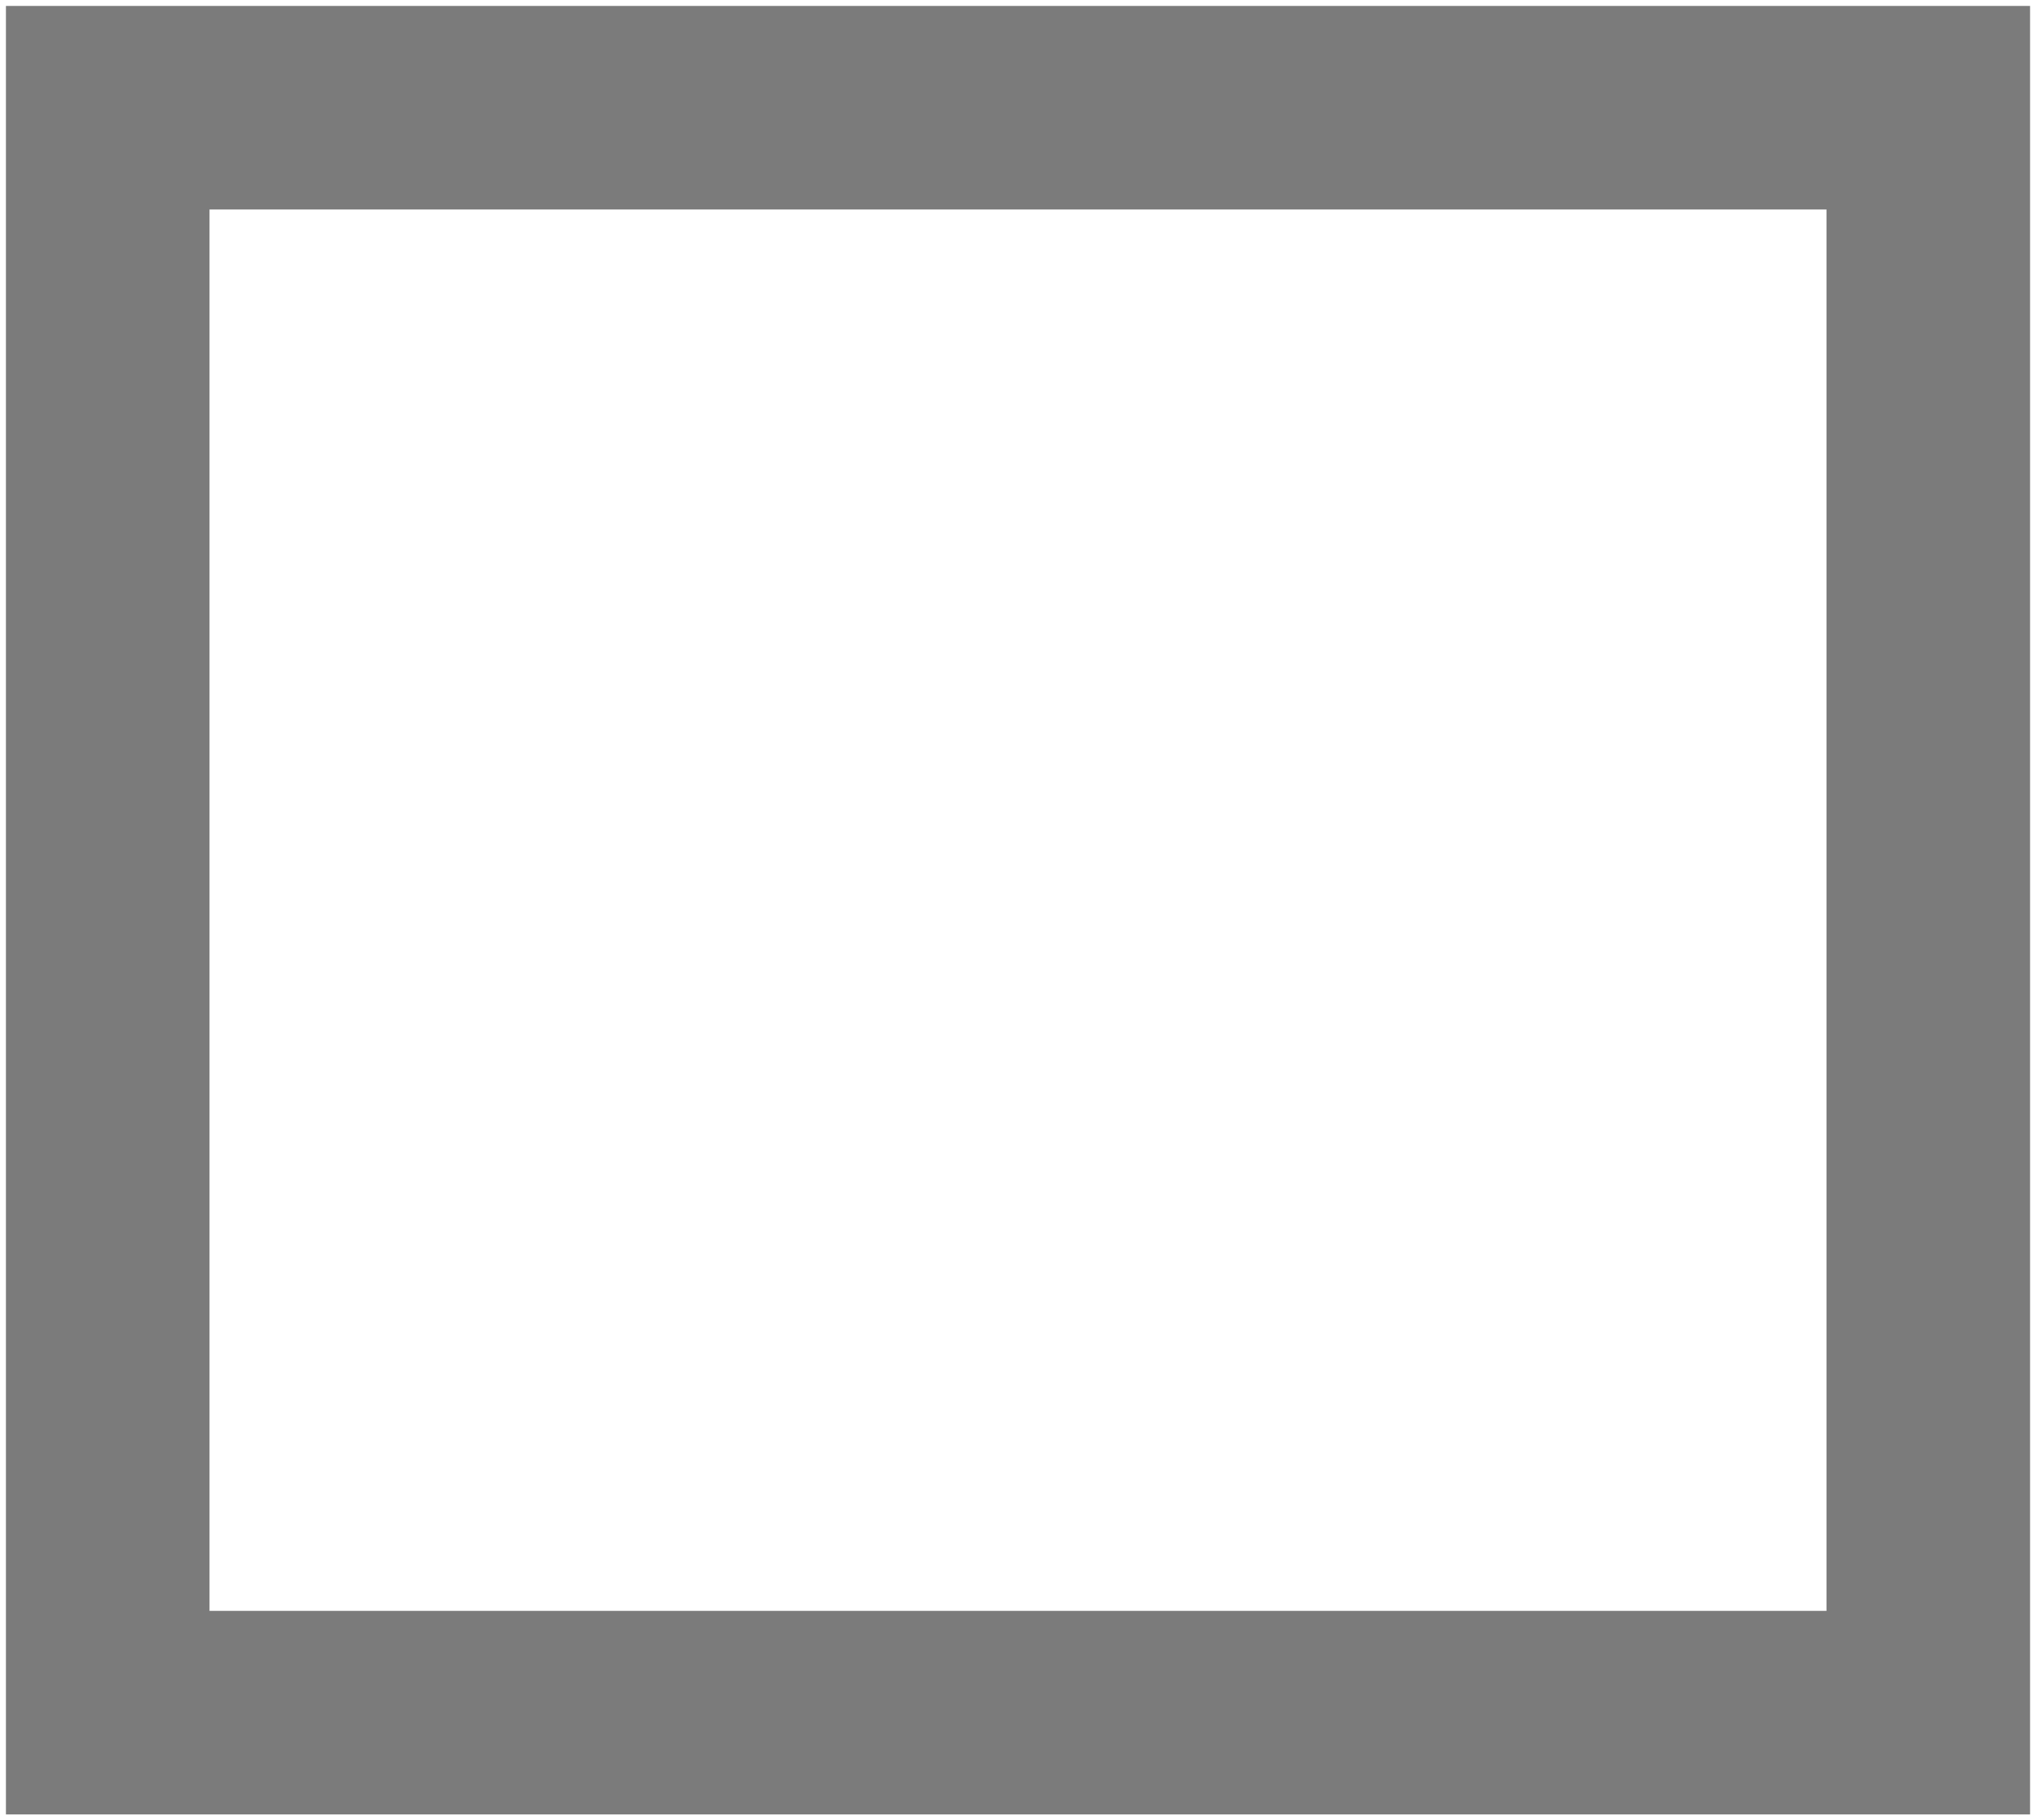 <?xml version="1.0" encoding="UTF-8"?> <svg xmlns="http://www.w3.org/2000/svg" width="189" height="169" viewBox="0 0 189 169" fill="none"><path d="M179 10H10V159H179V10Z" stroke="#7B7B7B" stroke-width="18.898" stroke-miterlimit="22.926"></path></svg> 